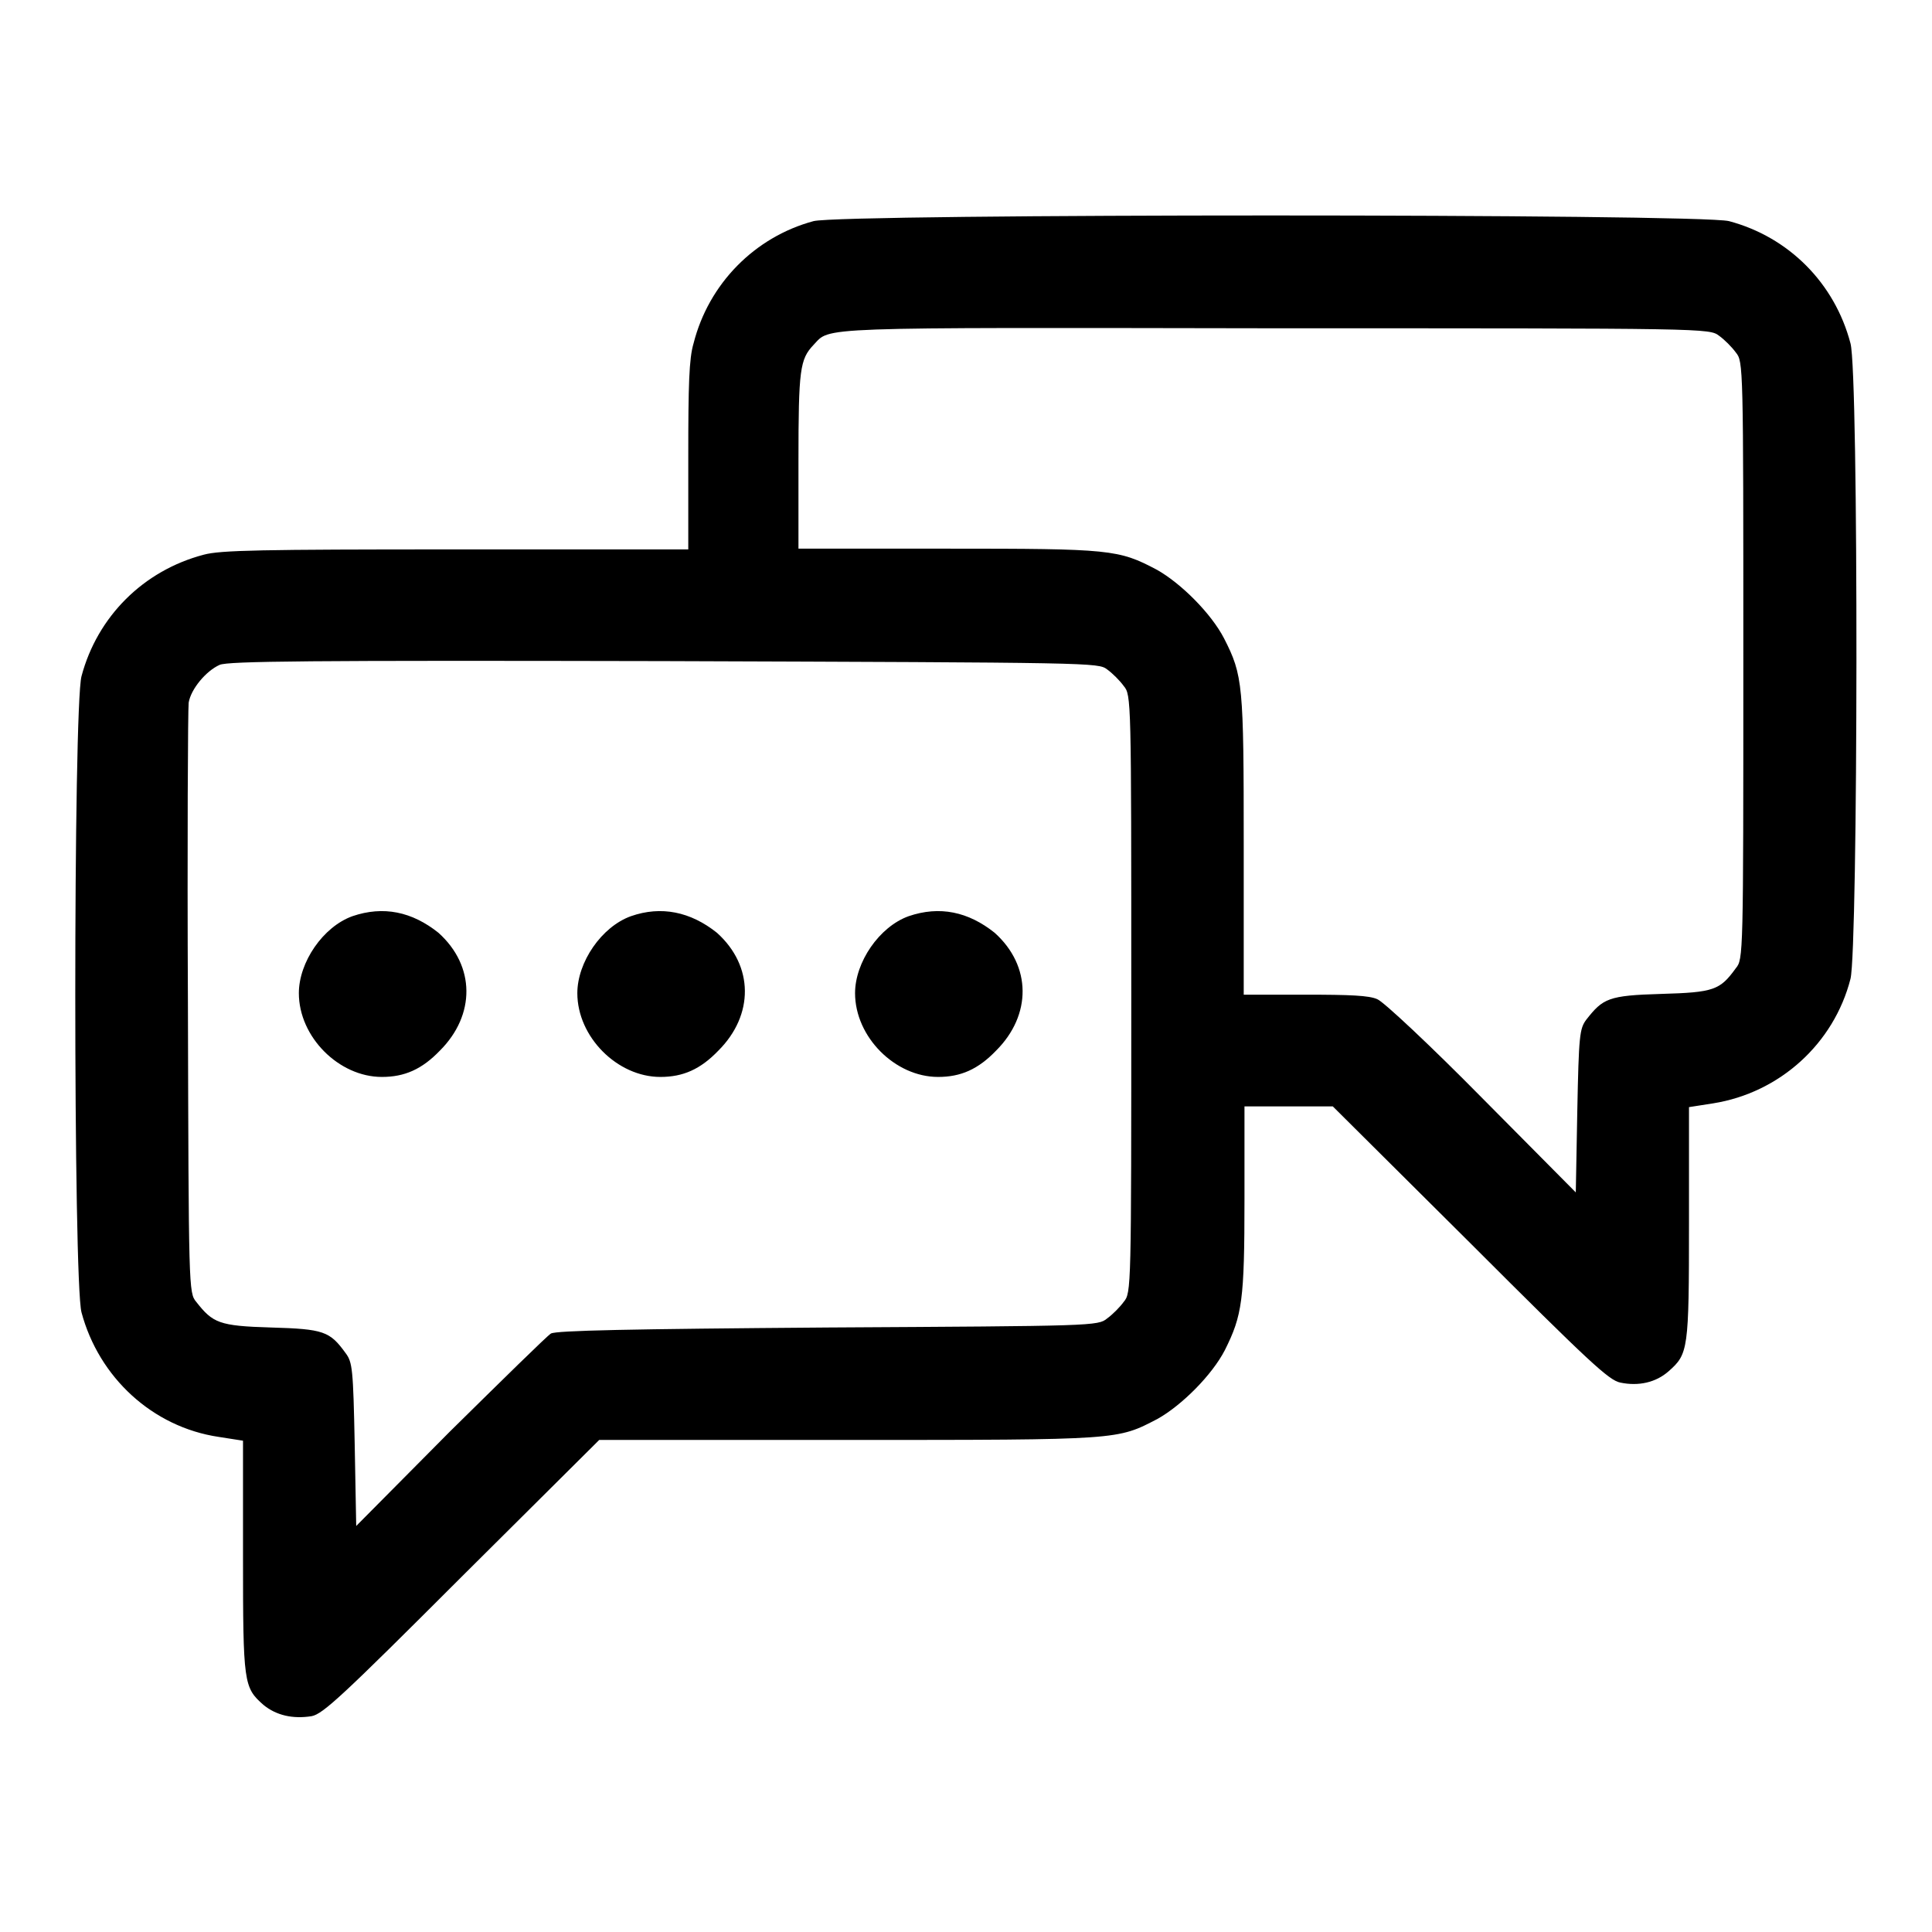 <?xml version="1.0" encoding="utf-8"?>
<!-- Svg Vector Icons : http://www.onlinewebfonts.com/icon -->
<!DOCTYPE svg PUBLIC "-//W3C//DTD SVG 1.1//EN" "http://www.w3.org/Graphics/SVG/1.1/DTD/svg11.dtd">
<svg version="1.1" xmlns="http://www.w3.org/2000/svg" xmlns:xlink="http://www.w3.org/1999/xlink" x="0px" y="0px" viewBox="0 0 256 256" enable-background="new 0 0 256 256" xml:space="preserve">
<g><g><g><path fill="#000000" d="M107.8,29.3c-7.8,2.1-13.9,8.3-15.9,16.2c-0.6,2-0.7,5.5-0.7,15v12.3H60.4c-25.8,0-31.2,0.1-33.4,0.7c-8,2.1-14.1,8.2-16.2,16.1c-1.1,4.1-1.1,80.2,0,84.3c2.3,8.6,9.4,15.2,18.2,16.5l3.2,0.5v15.4c0,16.8,0.1,17.3,2.7,19.6c1.7,1.4,3.9,1.9,6.4,1.5c1.5-0.3,4-2.6,19.9-18.5l18.2-18.1h33c36.2,0,35.6,0,41-2.8c3.2-1.8,7.2-5.8,8.9-9.1c2.3-4.6,2.6-6.6,2.6-20v-12.3h5.8h5.9l18.2,18.1c15.9,15.9,18.4,18.2,19.9,18.5c2.4,0.5,4.7,0,6.4-1.5c2.6-2.3,2.7-2.8,2.7-19.6v-15.4l3.2-0.5c8.8-1.4,16-7.9,18.2-16.5c1-4,1.1-80.2,0-84.2c-2.1-8-8.2-14.1-16.1-16.2C225.1,28.3,111.7,28.3,107.8,29.3z M227.8,44.5c0.7,0.5,1.7,1.5,2.2,2.2c1,1.2,1,1.6,1,40.8s0,39.6-1,40.8c-2.1,2.9-2.9,3.2-9.9,3.4s-7.7,0.6-9.9,3.4c-0.9,1.2-1,2.1-1.2,12.1l-0.2,10.8l-12.4-12.5c-6.8-6.9-13.1-12.8-13.9-13.1c-1.1-0.5-3.6-0.6-9.6-0.6h-8.1V112c0-21.3-0.1-22.5-2.6-27.4c-1.7-3.3-5.7-7.3-8.9-9.1c-5.1-2.7-6.1-2.8-27.8-2.8h-19.7V61.1c0-12.2,0.2-13.5,2-15.4c2.3-2.4-0.6-2.3,61.2-2.2C226.3,43.5,226.5,43.5,227.8,44.5z M146.7,88.7c0.7,0.5,1.7,1.5,2.2,2.2c1,1.2,1,1.6,1,40.8s0,39.6-1,40.8c-0.5,0.7-1.5,1.7-2.2,2.2c-1.2,1-1.8,1-37,1.2c-26.4,0.2-36,0.4-36.7,0.8c-0.5,0.3-6.5,6.2-13.4,13l-12.4,12.5l-0.2-10.8c-0.2-10-0.3-10.9-1.2-12.1c-2.1-2.9-2.9-3.2-9.9-3.4c-6.9-0.2-7.7-0.6-9.9-3.4c-1-1.2-1-1.7-1.1-39.6c-0.1-21.1,0-39,0.1-39.8c0.3-1.8,2.3-4.2,4.1-5c1.1-0.5,11.8-0.6,58.8-0.5C145.2,87.8,145.5,87.8,146.7,88.7z"/><path fill="#000000" d="M46.7,121.4c-3.9,1.4-7.1,6.1-7.1,10.2c0,5.8,5.3,11.1,11,11.1c3,0,5.3-1,7.7-3.5c4.7-4.7,4.7-11.2-0.2-15.6C54.6,120.8,50.8,120,46.7,121.4z"/><path fill="#000000" d="M83.6,121.4c-3.9,1.4-7.1,6.1-7.1,10.2c0,5.8,5.3,11.1,11,11.1c3,0,5.3-1,7.7-3.5c4.7-4.7,4.7-11.2-0.2-15.6C91.5,120.8,87.6,120,83.6,121.4z"/><path fill="#000000" d="M120.4,121.4c-3.9,1.4-7.1,6.1-7.1,10.2c0,5.8,5.3,11.1,11,11.1c3,0,5.3-1,7.7-3.5c4.7-4.7,4.7-11.2-0.2-15.6C128.3,120.8,124.5,120,120.4,121.4z"/></g></g></g>
</svg>